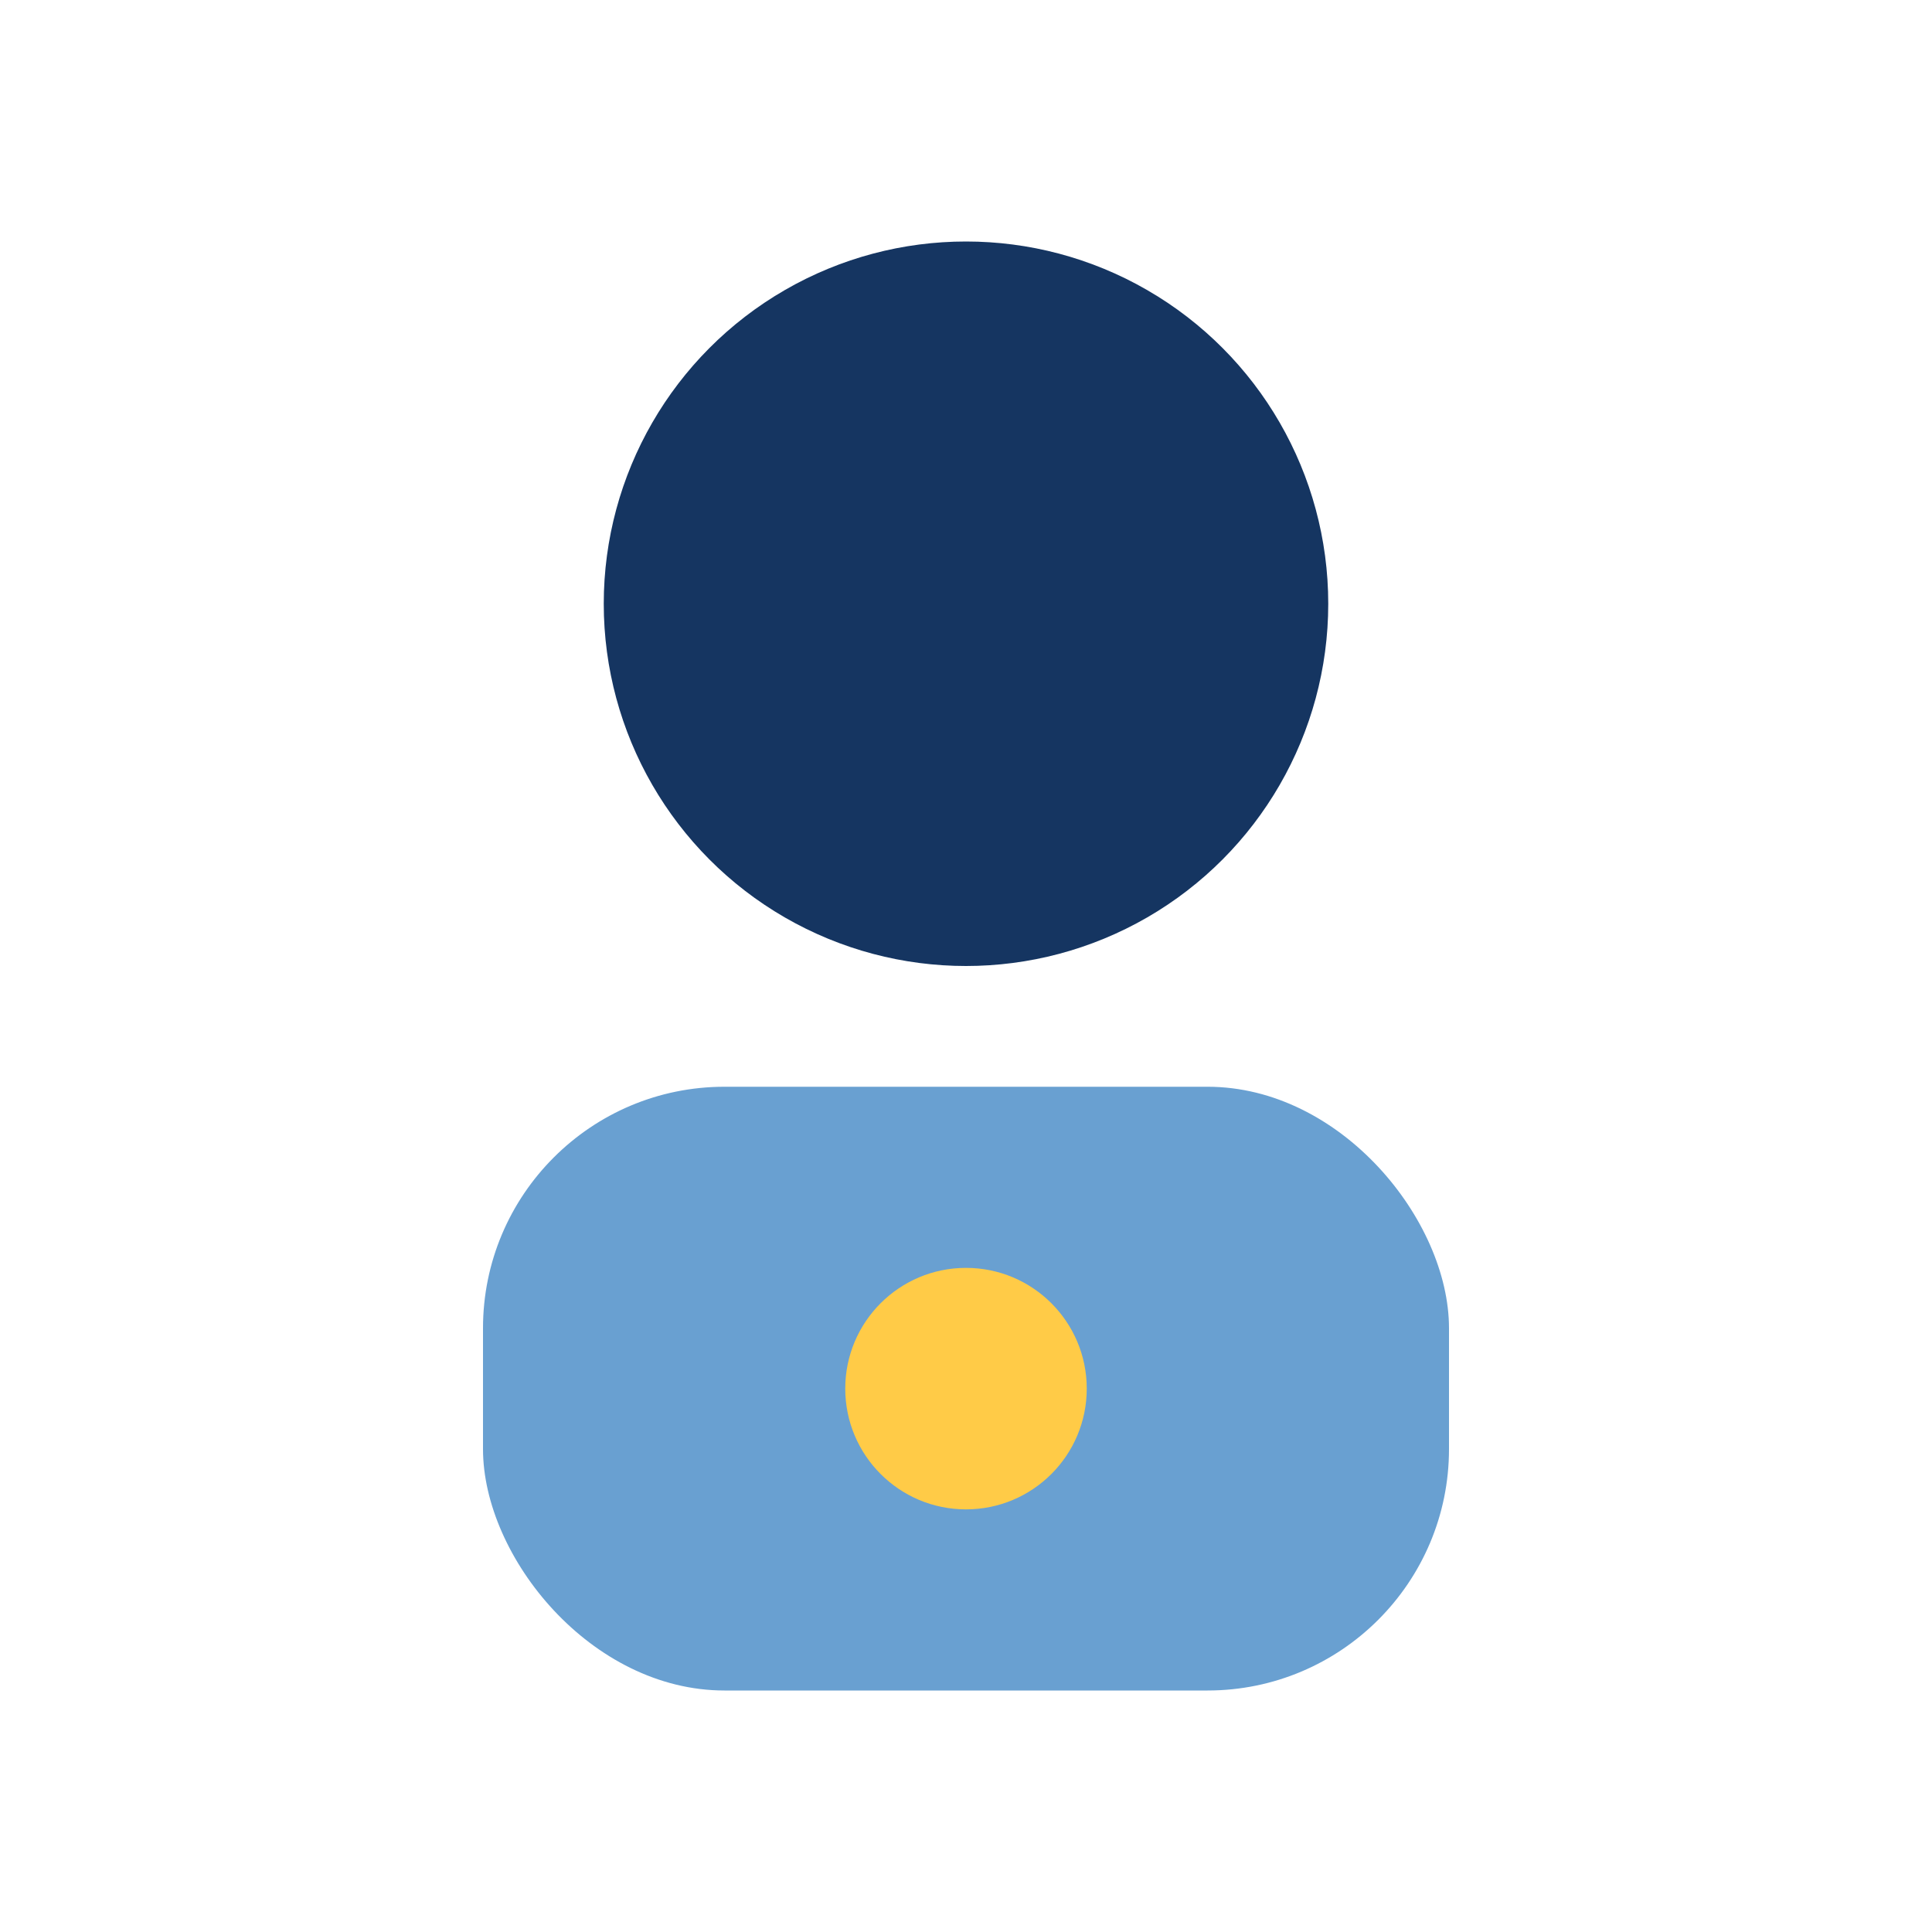 <?xml version="1.0" encoding="UTF-8"?>
<svg xmlns="http://www.w3.org/2000/svg" width="32" height="32" viewBox="0 0 32 32"><circle cx="16" cy="10" r="6" fill="#153561"/><rect x="8" y="18" width="16" height="10" rx="4" fill="#69A0D1"/><circle cx="16" cy="23" r="2" fill="#FFCB47"/></svg>